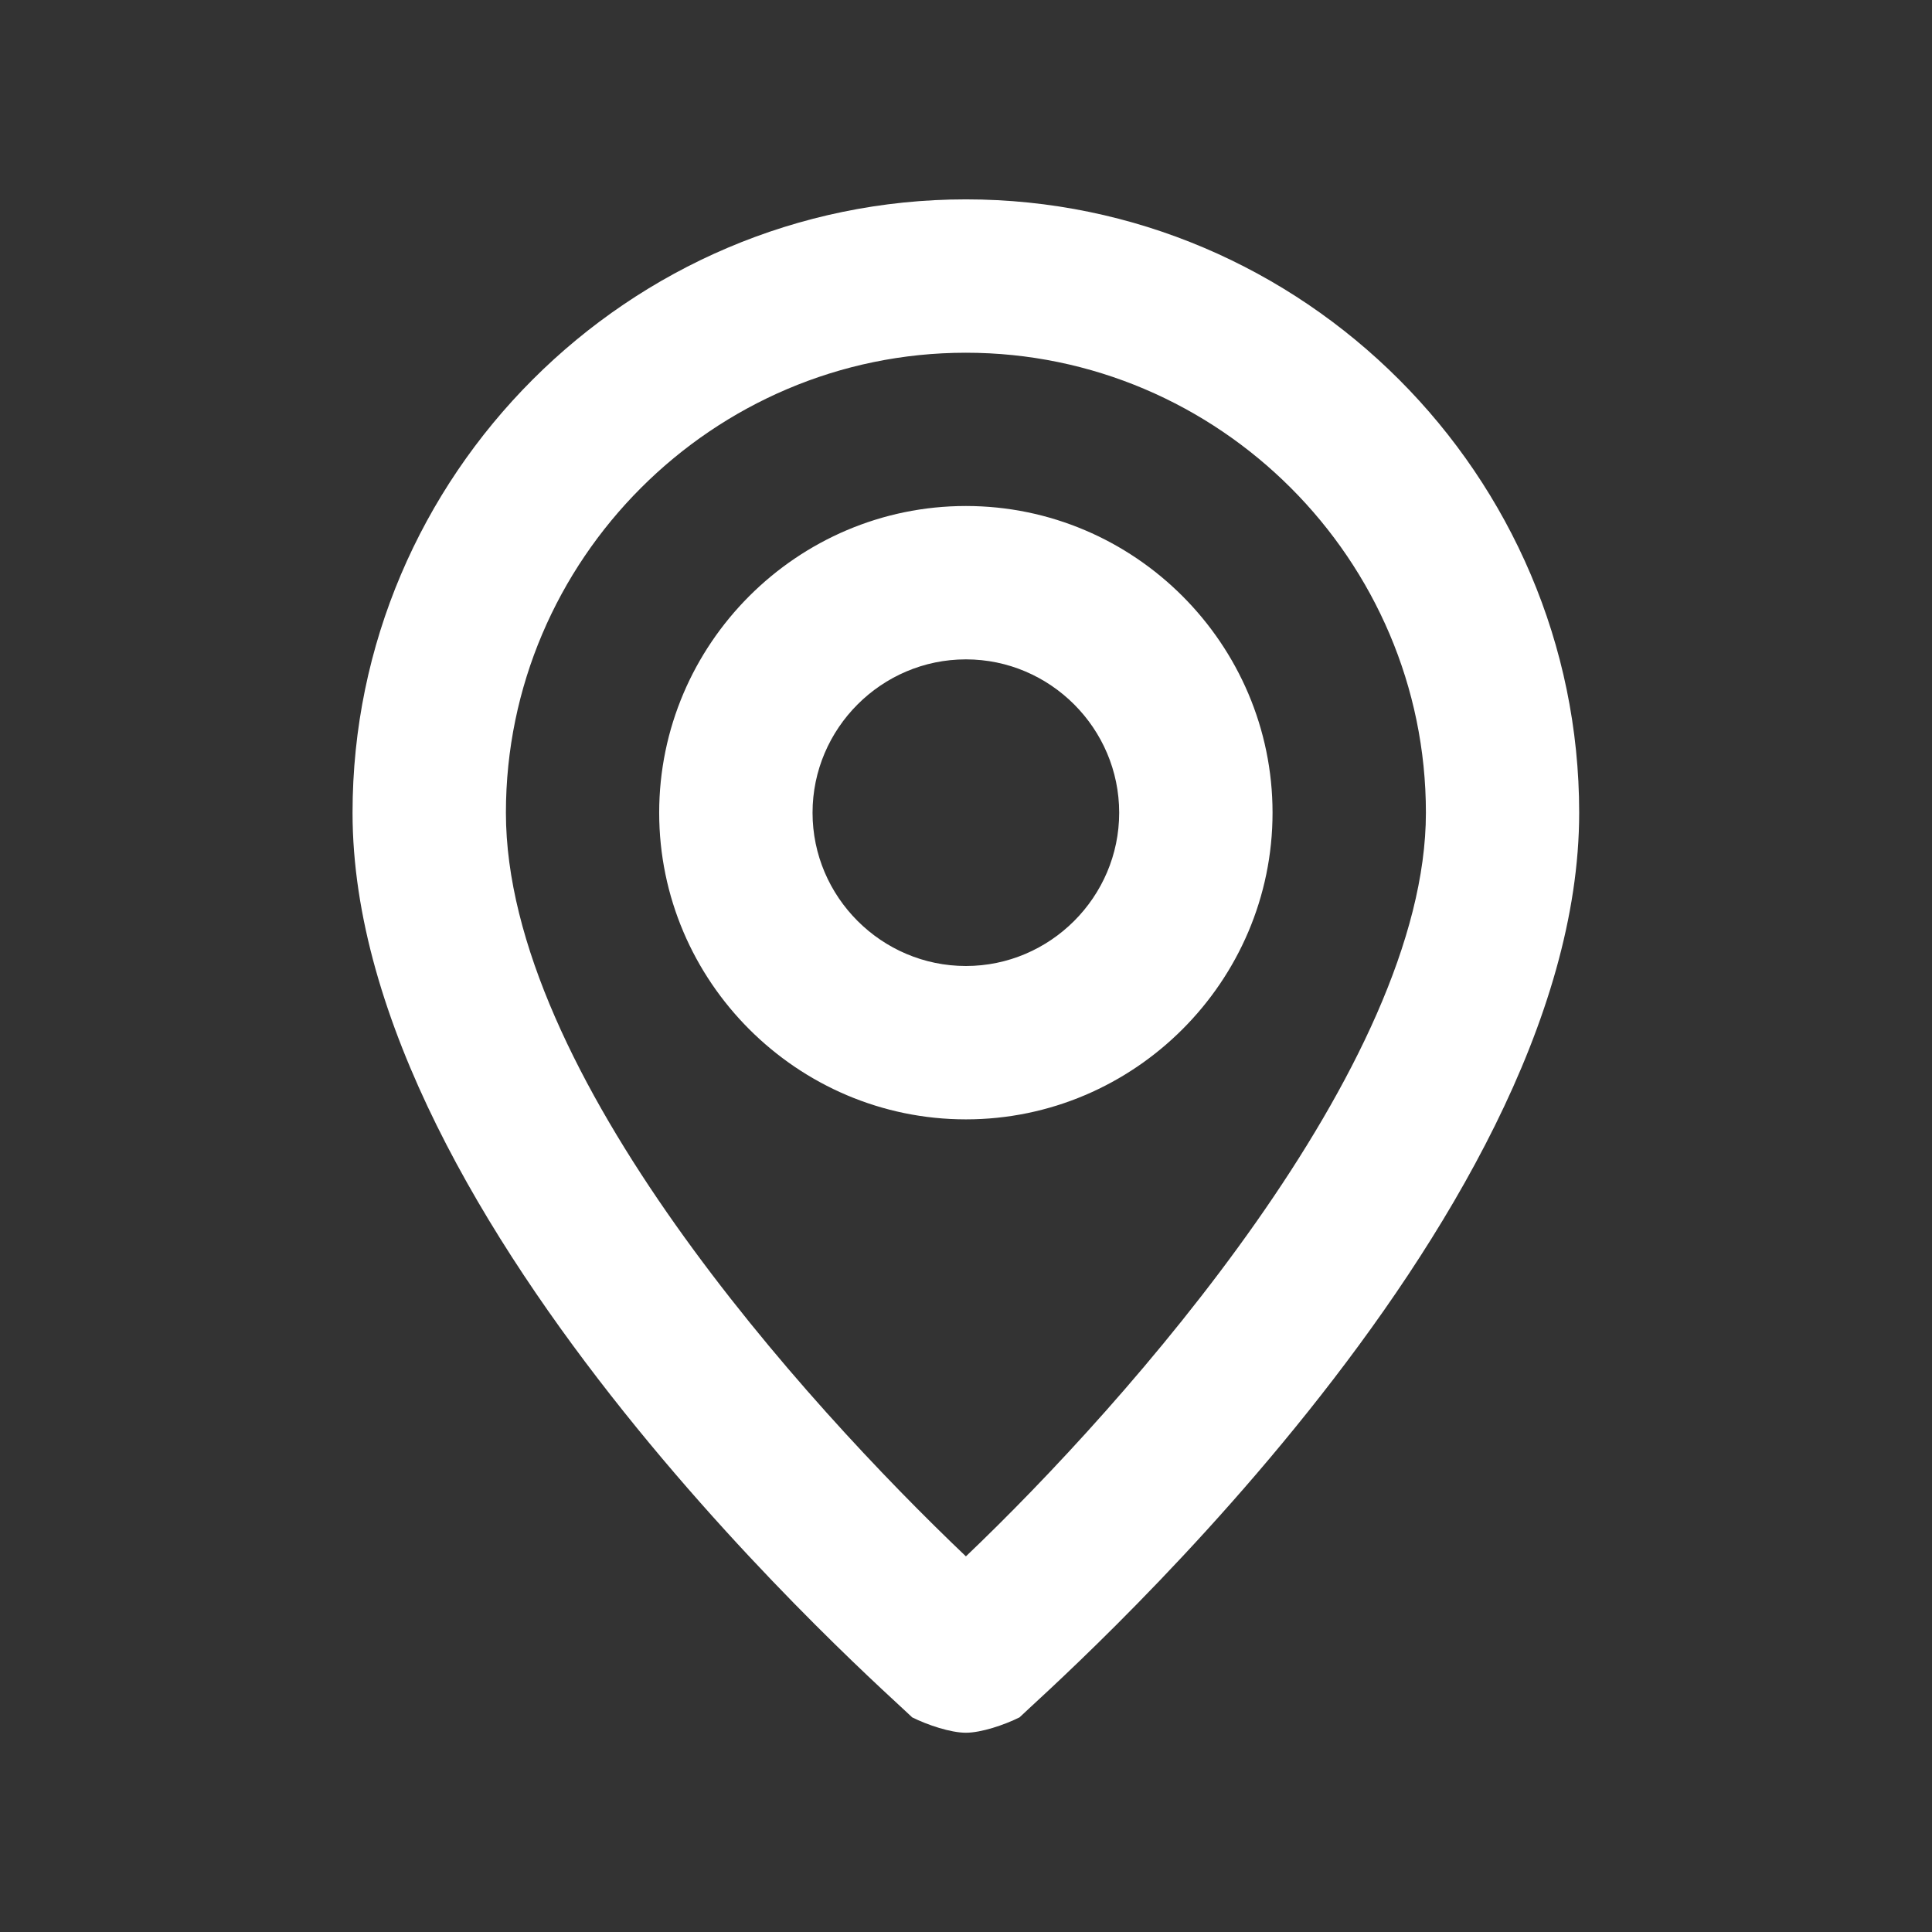 <svg xmlns="http://www.w3.org/2000/svg" width="21" height="21" viewBox="0 0 21 21" fill="none"><rect x="0" y="0" width="21" height="21" fill="#333333" stroke="none"/><path d="M10.499 2.167C6.832 2.167 3.832 5.167 3.832 8.834C3.832 13.334 9.665 18.417 9.915 18.667C10.082 18.75 10.332 18.834 10.499 18.834C10.665 18.834 10.915 18.75 11.082 18.667C11.332 18.417 17.165 13.334 17.165 8.834C17.165 5.167 14.165 2.167 10.499 2.167ZM10.499 16.917C8.749 15.25 5.499 11.667 5.499 8.834C5.499 6.084 7.749 3.834 10.499 3.834C13.249 3.834 15.499 6.084 15.499 8.834C15.499 11.584 12.249 15.25 10.499 16.917ZM10.499 5.5C8.665 5.5 7.165 7 7.165 8.834C7.165 10.667 8.665 12.167 10.499 12.167C12.332 12.167 13.832 10.667 13.832 8.834C13.832 7 12.332 5.5 10.499 5.5ZM10.499 10.5C9.582 10.5 8.832 9.75 8.832 8.834C8.832 7.917 9.582 7.167 10.499 7.167C11.415 7.167 12.165 7.917 12.165 8.834C12.165 9.75 11.415 10.5 10.499 10.5Z" fill="white"></path></svg>